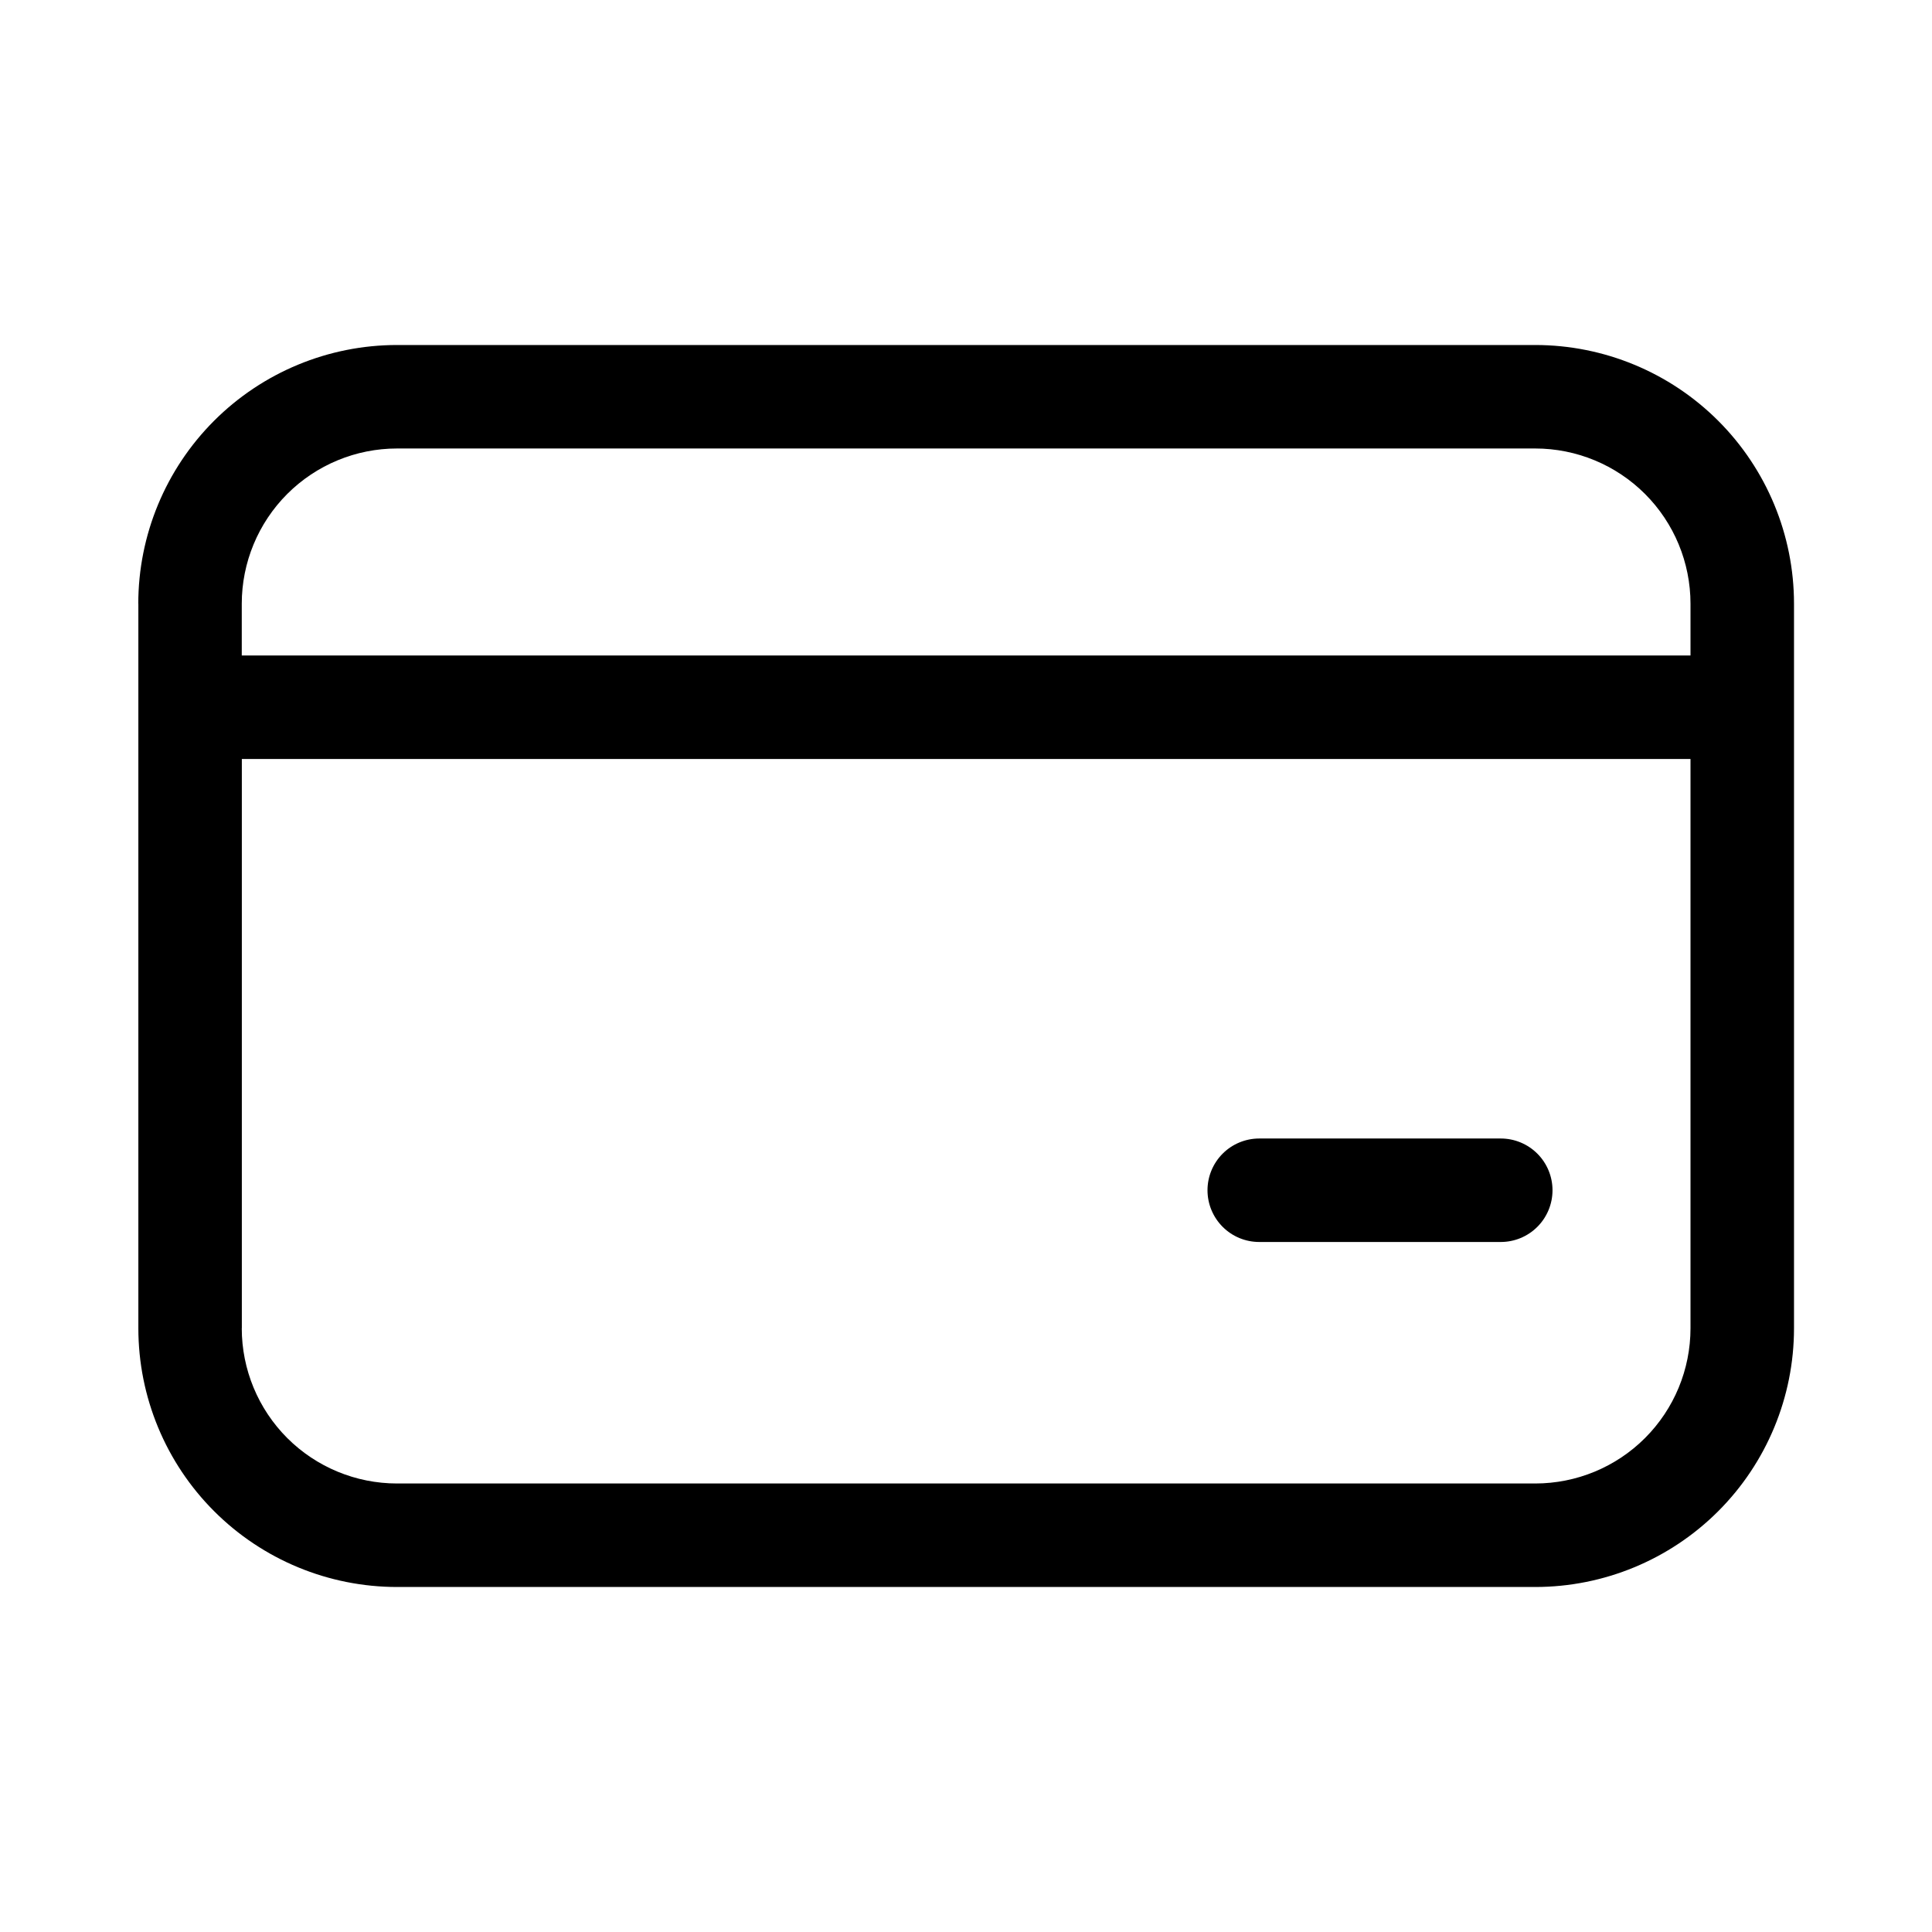 <svg width="80" height="80" viewBox="0 0 80 80" fill="none" xmlns="http://www.w3.org/2000/svg">
<path d="M52.143 47.143C51.575 47.143 51.029 47.368 50.628 47.77C50.226 48.172 50 48.717 50 49.286C50 49.854 50.226 50.399 50.628 50.801C51.029 51.203 51.575 51.428 52.143 51.428H62.143C62.711 51.428 63.256 51.203 63.658 50.801C64.06 50.399 64.286 49.854 64.286 49.286C64.286 48.717 64.06 48.172 63.658 47.77C63.256 47.368 62.711 47.143 62.143 47.143H52.143ZM5.726 25C5.726 22.158 6.855 19.433 8.864 17.424C10.873 15.415 13.598 14.286 16.44 14.286H63.571C66.413 14.286 69.138 15.415 71.148 17.424C73.157 19.433 74.286 22.158 74.286 25V55C74.286 57.842 73.157 60.567 71.148 62.576C69.138 64.585 66.413 65.714 63.571 65.714H16.443C13.601 65.714 10.876 64.585 8.867 62.576C6.857 60.567 5.729 57.842 5.729 55V25H5.726ZM16.44 18.571C14.735 18.571 13.1 19.249 11.894 20.454C10.689 21.66 10.011 23.295 10.011 25V27.143H70V25C70 23.295 69.323 21.66 68.117 20.454C66.912 19.249 65.276 18.571 63.571 18.571H16.44ZM10.011 55C10.011 56.705 10.689 58.34 11.894 59.546C13.1 60.751 14.735 61.428 16.44 61.428H63.571C65.276 61.428 66.912 60.751 68.117 59.546C69.323 58.34 70 56.705 70 55V31.428H10.014V55H10.011Z" fill="black"/>
</svg>
